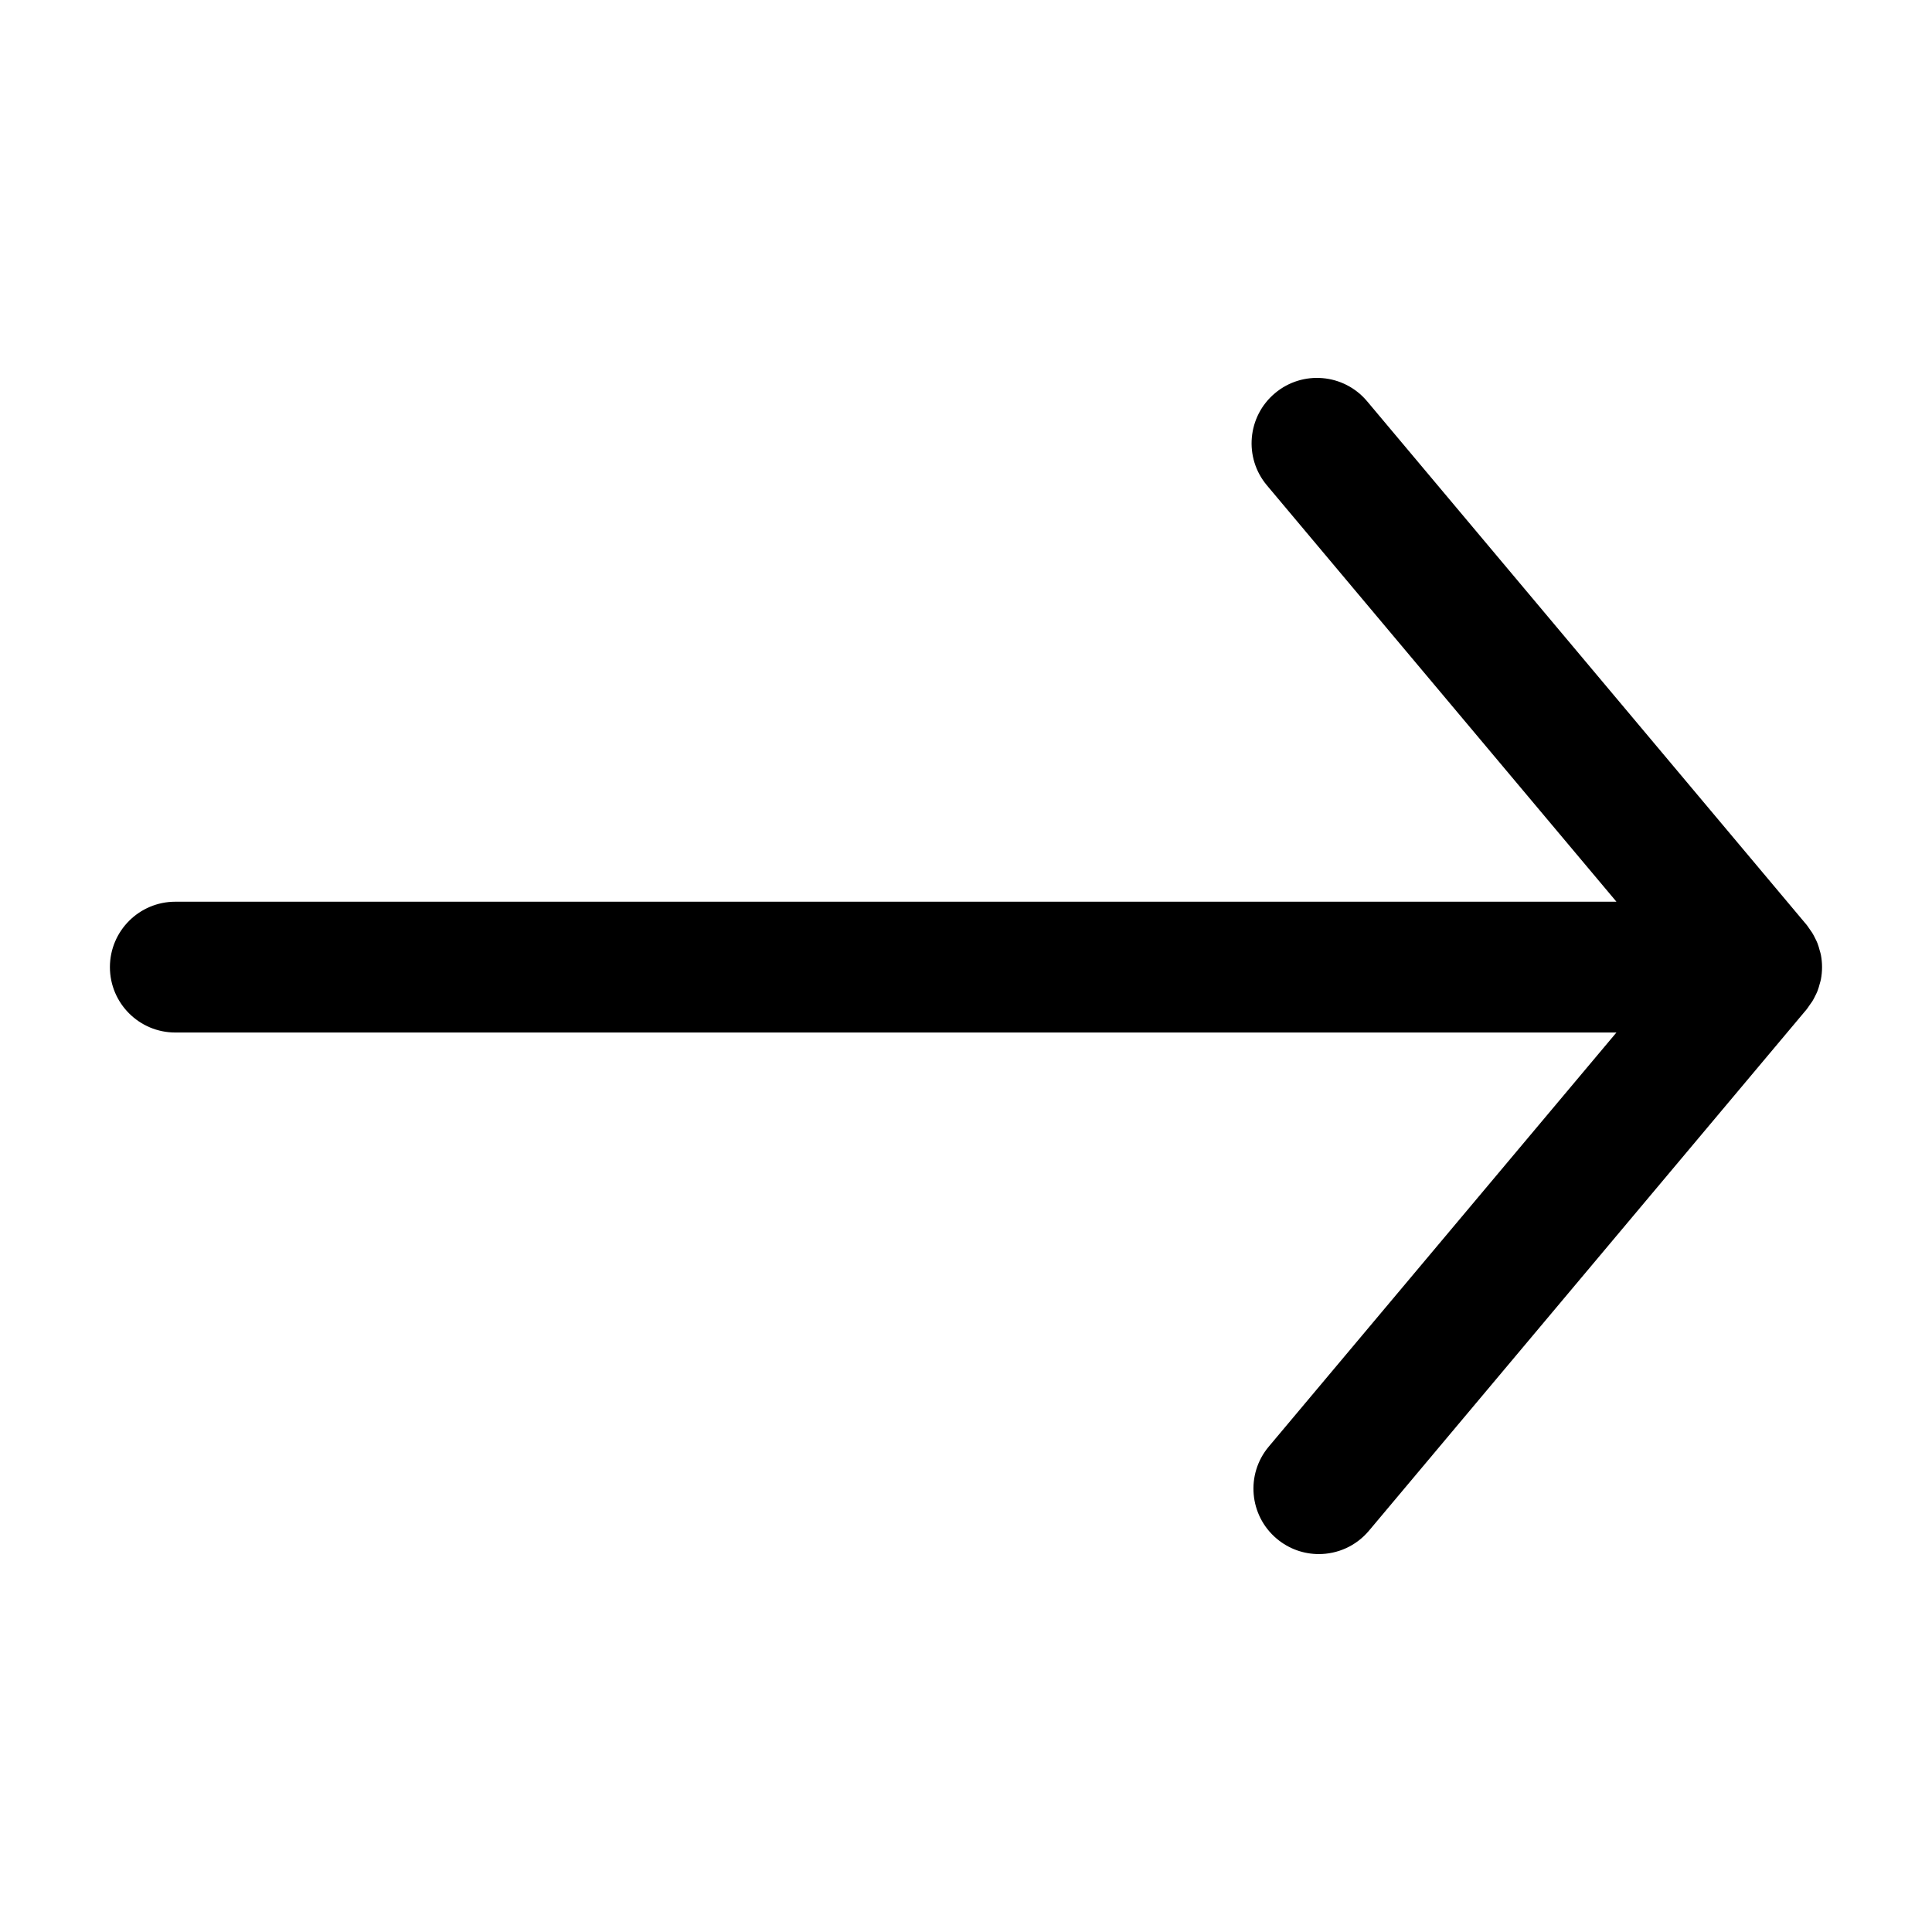 <?xml version="1.0" encoding="UTF-8"?>
<!-- The Best Svg Icon site in the world: iconSvg.co, Visit us! https://iconsvg.co -->
<svg fill="#000000" width="800px" height="800px" version="1.1" viewBox="144 144 512 512" xmlns="http://www.w3.org/2000/svg">
 <path d="m624.22 409.46c0.324-0.523 0.605-1.066 0.871-1.617 0.203-0.406 0.402-0.805 0.57-1.234 0.246-0.637 0.43-1.281 0.598-1.934 0.105-0.383 0.227-0.746 0.301-1.137 0.402-2.141 0.402-4.332 0-6.473-0.074-0.398-0.195-0.762-0.309-1.148-0.168-0.648-0.348-1.293-0.594-1.926-0.168-0.43-0.371-0.836-0.578-1.25-0.262-0.539-0.535-1.074-0.855-1.582-0.273-0.418-0.555-0.82-0.848-1.219-0.191-0.25-0.348-0.535-0.551-0.781l-116.53-138.82c-6.156-7.332-17.09-8.293-24.418-2.137-7.336 6.152-8.293 17.09-2.137 24.418l92.629 110.34-381.91 0.004c-9.574 0-17.332 7.766-17.332 17.332 0 9.578 7.766 17.332 17.332 17.332h381.91l-92.137 109.74c-6.156 7.332-5.199 18.262 2.133 24.418 3.254 2.731 7.203 4.062 11.133 4.062 4.941 0 9.855-2.106 13.285-6.188l116.04-138.23c0.211-0.258 0.367-0.543 0.562-0.805 0.281-0.383 0.559-0.77 0.824-1.172z"/>
</svg>